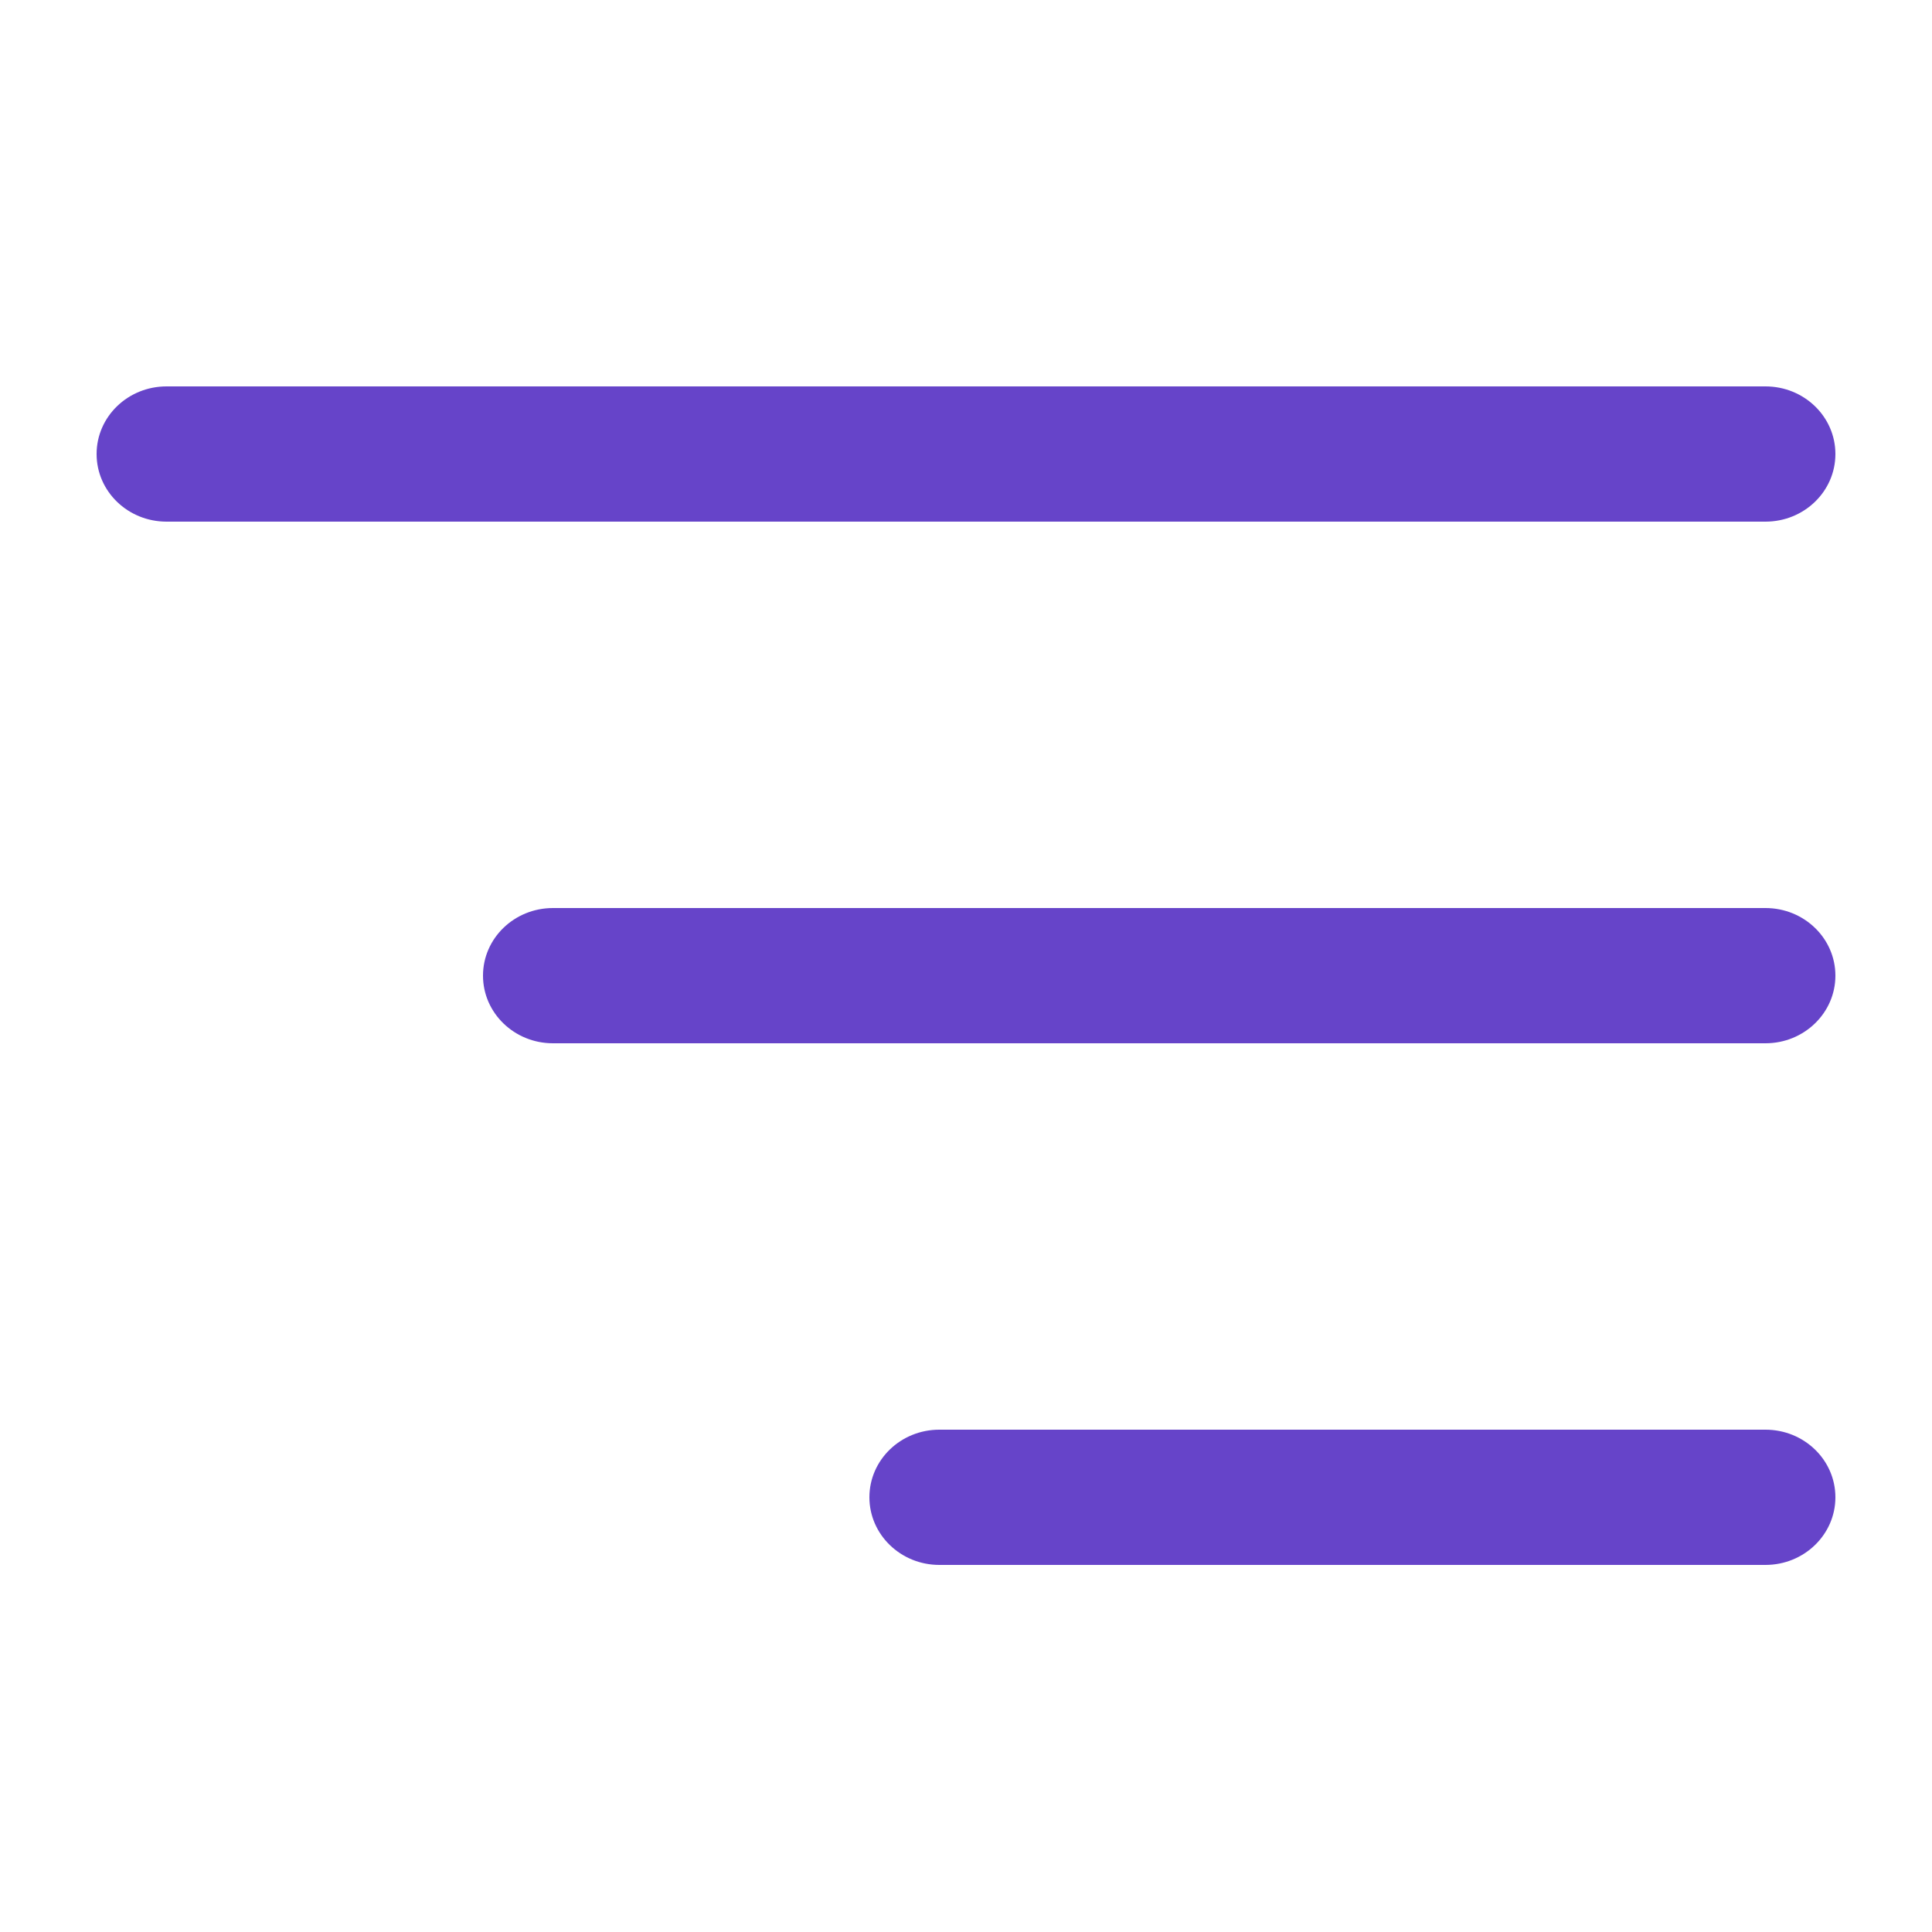 <svg width="20" height="20" viewBox="0 0 20 20" fill="none" xmlns="http://www.w3.org/2000/svg">
<path fill-rule="evenodd" clip-rule="evenodd" d="M1 4.7C1 4.313 1.324 4 1.724 4H18.276C18.676 4 19 4.313 19 4.7C19 5.087 18.676 5.4 18.276 5.4H1.724C1.324 5.4 1 5.087 1 4.7ZM5 10.1C5 9.713 5.324 9.4 5.724 9.4H18.276C18.676 9.4 19 9.713 19 10.1C19 10.486 18.676 10.8 18.276 10.8H5.724C5.324 10.8 5 10.486 5 10.1ZM9.724 14.8C9.324 14.8 9 15.113 9 15.5C9 15.886 9.324 16.2 9.724 16.2H18.276C18.676 16.2 19 15.886 19 15.5C19 15.113 18.676 14.8 18.276 14.8H9.724Z" fill="#6644C9"/>
</svg>
